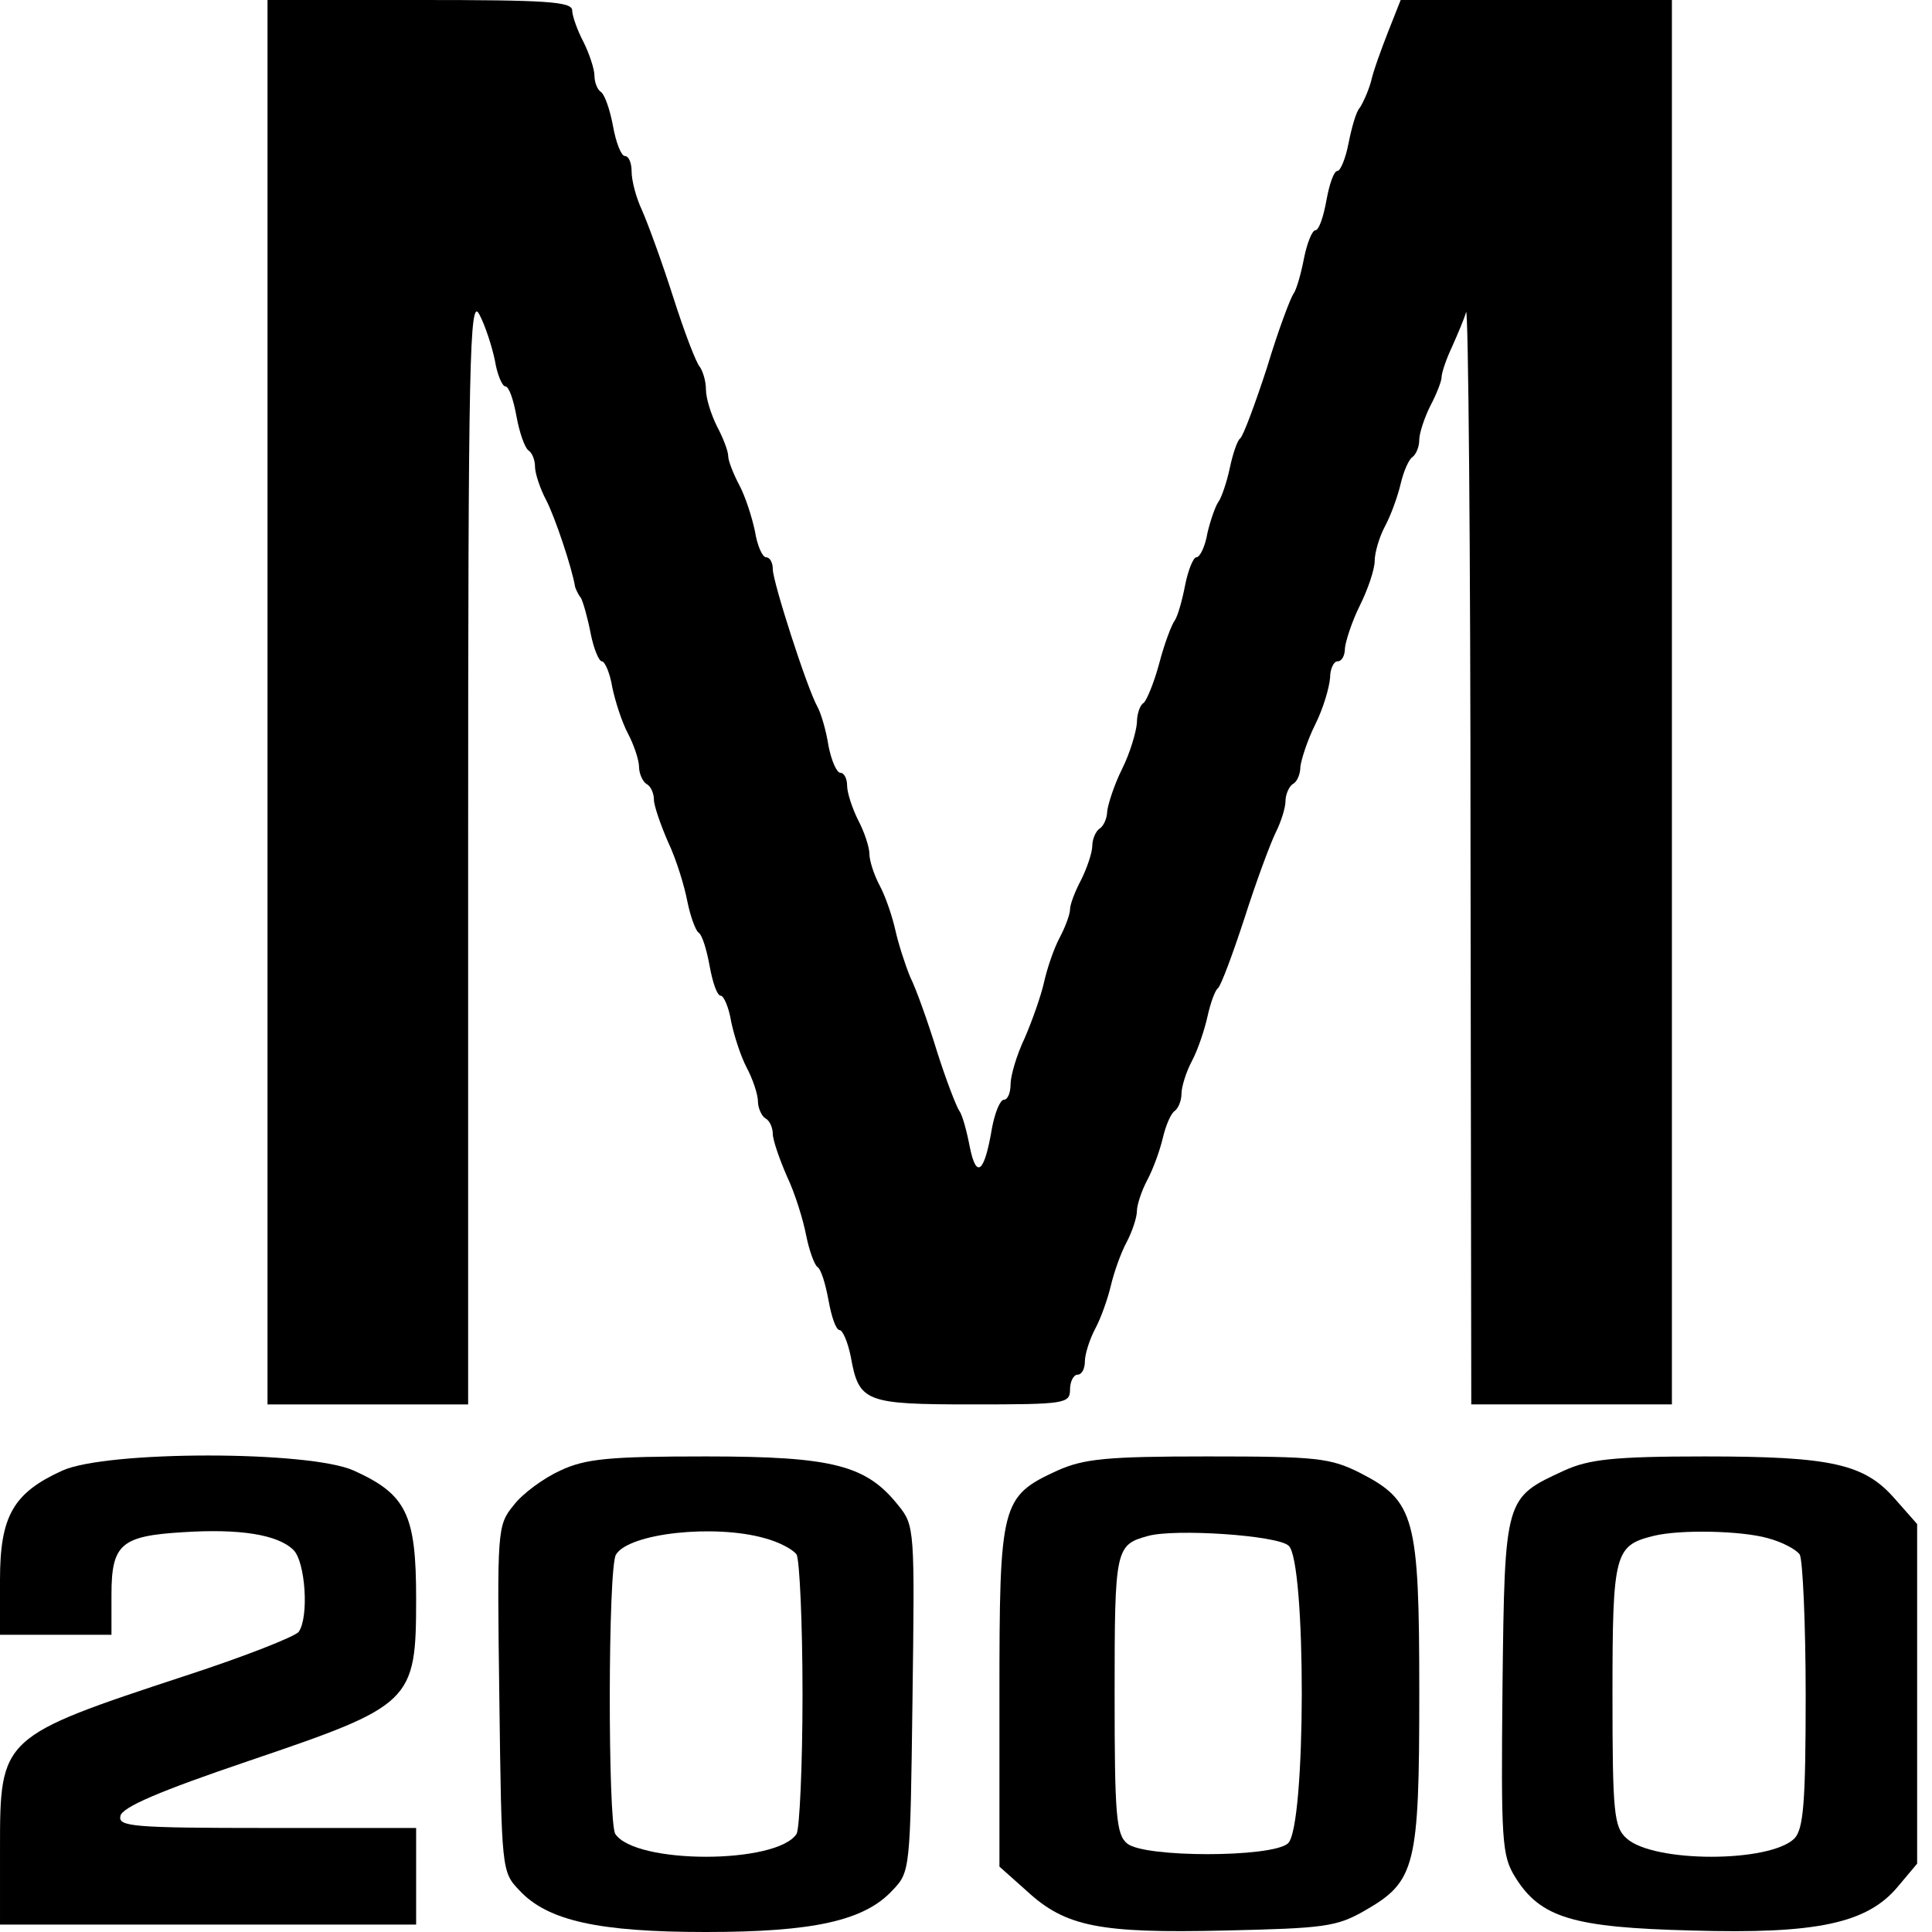 <?xml version="1.0" standalone="no"?>
<!DOCTYPE svg PUBLIC "-//W3C//DTD SVG 20010904//EN"
 "http://www.w3.org/TR/2001/REC-SVG-20010904/DTD/svg10.dtd">
<svg version="1.0" xmlns="http://www.w3.org/2000/svg"
 width="260pt" height="260pt" viewBox="0 0 260 260"
 preserveAspectRatio="xMidYMid meet">
<g transform="translate(0,260) scale(0.1,-0.1)"
fill="#000000" stroke="none">
<path d="M360 1655 l0 -945 135 0 135 0 0 748 c0 660 2 744 15 719 8 -15 17
-43 21 -62 3 -19 10 -35 14 -35 5 0 11 -18 15 -40 4 -22 11 -42 16 -46 5 -3 9
-13 9 -22 0 -9 7 -30 15 -45 12 -23 35 -92 39 -117 1 -3 4 -10 8 -15 3 -6 9
-27 13 -48 4 -20 11 -37 15 -37 4 0 11 -16 14 -35 4 -19 13 -47 21 -62 8 -15
15 -36 15 -45 0 -9 5 -20 10 -23 6 -3 10 -13 10 -21 0 -8 9 -34 19 -57 11 -23
22 -59 26 -80 4 -20 11 -39 15 -42 5 -3 11 -23 15 -45 4 -22 10 -40 15 -40 4
0 11 -16 14 -35 4 -19 13 -47 21 -62 8 -15 15 -36 15 -45 0 -9 5 -20 10 -23 6
-3 10 -13 10 -21 0 -8 9 -34 19 -57 11 -23 22 -59 26 -80 4 -20 11 -39 15 -42
5 -3 11 -23 15 -45 4 -22 10 -40 15 -40 4 0 11 -16 15 -36 11 -61 19 -64 164
-64 124 0 131 1 131 20 0 11 5 20 10 20 6 0 10 8 10 18 0 9 6 29 14 44 8 15
17 41 21 58 4 17 13 43 21 58 8 15 14 34 14 42 0 8 6 27 14 42 8 15 17 40 21
57 4 17 11 33 16 36 5 4 9 14 9 23 0 9 6 29 14 44 8 15 17 42 21 60 4 18 10
35 14 38 4 3 20 46 36 95 16 50 35 101 42 115 7 14 13 33 13 42 0 9 5 20 10
23 6 3 10 14 10 23 1 9 9 35 20 57 11 22 19 50 20 63 0 12 5 22 10 22 6 0 10
8 10 18 1 9 9 35 20 57 11 22 20 49 20 60 0 11 6 32 14 47 8 15 17 40 21 57 4
17 11 33 16 36 5 4 9 14 9 23 0 9 7 30 15 46 8 15 15 33 15 38 0 6 6 24 14 41
8 18 17 39 19 47 3 8 6 -319 6 -727 l1 -743 135 0 135 0 0 945 0 945 -182 0
-183 0 -17 -43 c-9 -23 -20 -53 -23 -67 -4 -14 -11 -29 -15 -35 -5 -5 -11 -27
-15 -47 -4 -21 -11 -38 -15 -38 -5 0 -11 -18 -15 -40 -4 -22 -10 -40 -15 -40
-4 0 -11 -17 -15 -37 -4 -21 -10 -42 -14 -48 -4 -5 -21 -50 -36 -100 -16 -49
-32 -92 -36 -95 -4 -3 -10 -21 -14 -40 -4 -19 -11 -39 -15 -45 -4 -5 -11 -25
-15 -42 -3 -18 -10 -33 -15 -33 -4 0 -11 -17 -15 -37 -4 -21 -10 -42 -14 -48
-4 -5 -14 -31 -21 -58 -7 -26 -17 -50 -21 -53 -5 -3 -9 -15 -9 -27 -1 -12 -9
-40 -20 -62 -11 -22 -19 -48 -20 -57 0 -9 -5 -20 -10 -23 -5 -3 -10 -14 -10
-23 0 -9 -7 -30 -15 -46 -8 -15 -15 -33 -15 -40 0 -6 -6 -23 -14 -38 -8 -15
-17 -42 -21 -60 -4 -18 -16 -52 -26 -75 -11 -23 -19 -51 -19 -62 0 -12 -4 -21
-9 -21 -5 0 -12 -17 -16 -38 -10 -60 -21 -70 -30 -25 -4 21 -10 43 -14 48 -4
6 -18 42 -30 80 -12 39 -28 84 -36 100 -7 17 -16 45 -20 63 -4 18 -13 45 -21
60 -8 15 -14 34 -14 43 0 9 -7 30 -15 45 -8 16 -15 37 -15 47 0 9 -4 17 -9 17
-5 0 -12 16 -16 36 -3 20 -10 44 -15 53 -14 25 -60 168 -60 185 0 9 -4 16 -9
16 -5 0 -12 16 -15 35 -4 19 -13 47 -21 62 -8 15 -15 33 -15 39 0 7 -7 25 -15
40 -8 16 -15 38 -15 50 0 11 -4 24 -8 30 -5 5 -21 47 -36 94 -15 47 -34 99
-42 117 -8 17 -14 40 -14 52 0 12 -4 21 -9 21 -5 0 -12 18 -16 40 -4 22 -11
42 -16 46 -5 3 -9 13 -9 22 0 9 -7 30 -15 46 -8 15 -15 35 -15 42 0 12 -37 14
-205 14 l-205 0 0 -945z"/>
<path d="M84 621 c-66 -30 -84 -61 -84 -147 l0 -74 75 0 75 0 0 54 c0 68 13
79 96 84 76 5 128 -3 149 -24 16 -16 21 -90 7 -110 -4 -6 -72 -33 -152 -59
-249 -82 -250 -83 -250 -232 l0 -103 280 0 280 0 0 65 0 65 -201 0 c-181 0
-200 2 -197 16 2 12 54 34 172 74 221 75 226 79 226 219 0 113 -13 140 -84
172 -60 27 -332 27 -392 0z"/>
<path d="M754 621 c-22 -10 -51 -31 -63 -47 -22 -27 -22 -33 -19 -260 3 -231
3 -233 27 -258 38 -41 107 -56 251 -56 144 0 213 15 251 56 24 25 24 27 27
258 3 227 3 233 -19 260 -43 54 -87 66 -259 66 -130 0 -162 -3 -196 -19z m275
-91 c19 -5 38 -15 43 -22 4 -7 8 -92 8 -188 0 -96 -4 -181 -8 -188 -27 -41
-217 -41 -244 0 -10 17 -10 359 1 376 18 29 133 41 200 22z"/>
<path d="M1423 621 c-76 -35 -78 -44 -78 -304 l0 -229 37 -33 c52 -48 98 -57
267 -53 133 3 150 5 188 27 68 39 73 59 73 293 0 237 -6 258 -80 296 -40 20
-58 22 -205 22 -135 0 -166 -3 -202 -19z m311 -101 c24 -19 24 -381 -1 -401
-23 -19 -193 -19 -216 0 -15 12 -17 39 -17 201 0 196 1 201 45 213 36 10 173
1 189 -13z"/>
<path d="M2105 621 c-80 -37 -80 -35 -83 -290 -2 -208 -1 -228 17 -257 34 -55
78 -68 238 -72 169 -5 236 10 277 59 l26 31 0 228 0 229 -30 34 c-41 47 -85
57 -256 57 -123 0 -156 -4 -189 -19z m274 -91 c19 -5 38 -15 43 -22 4 -7 8
-93 8 -190 0 -144 -3 -179 -15 -192 -33 -33 -190 -33 -226 0 -17 15 -19 34
-19 194 0 190 3 200 55 213 36 9 119 7 154 -3z"/>
</g>
</svg>
